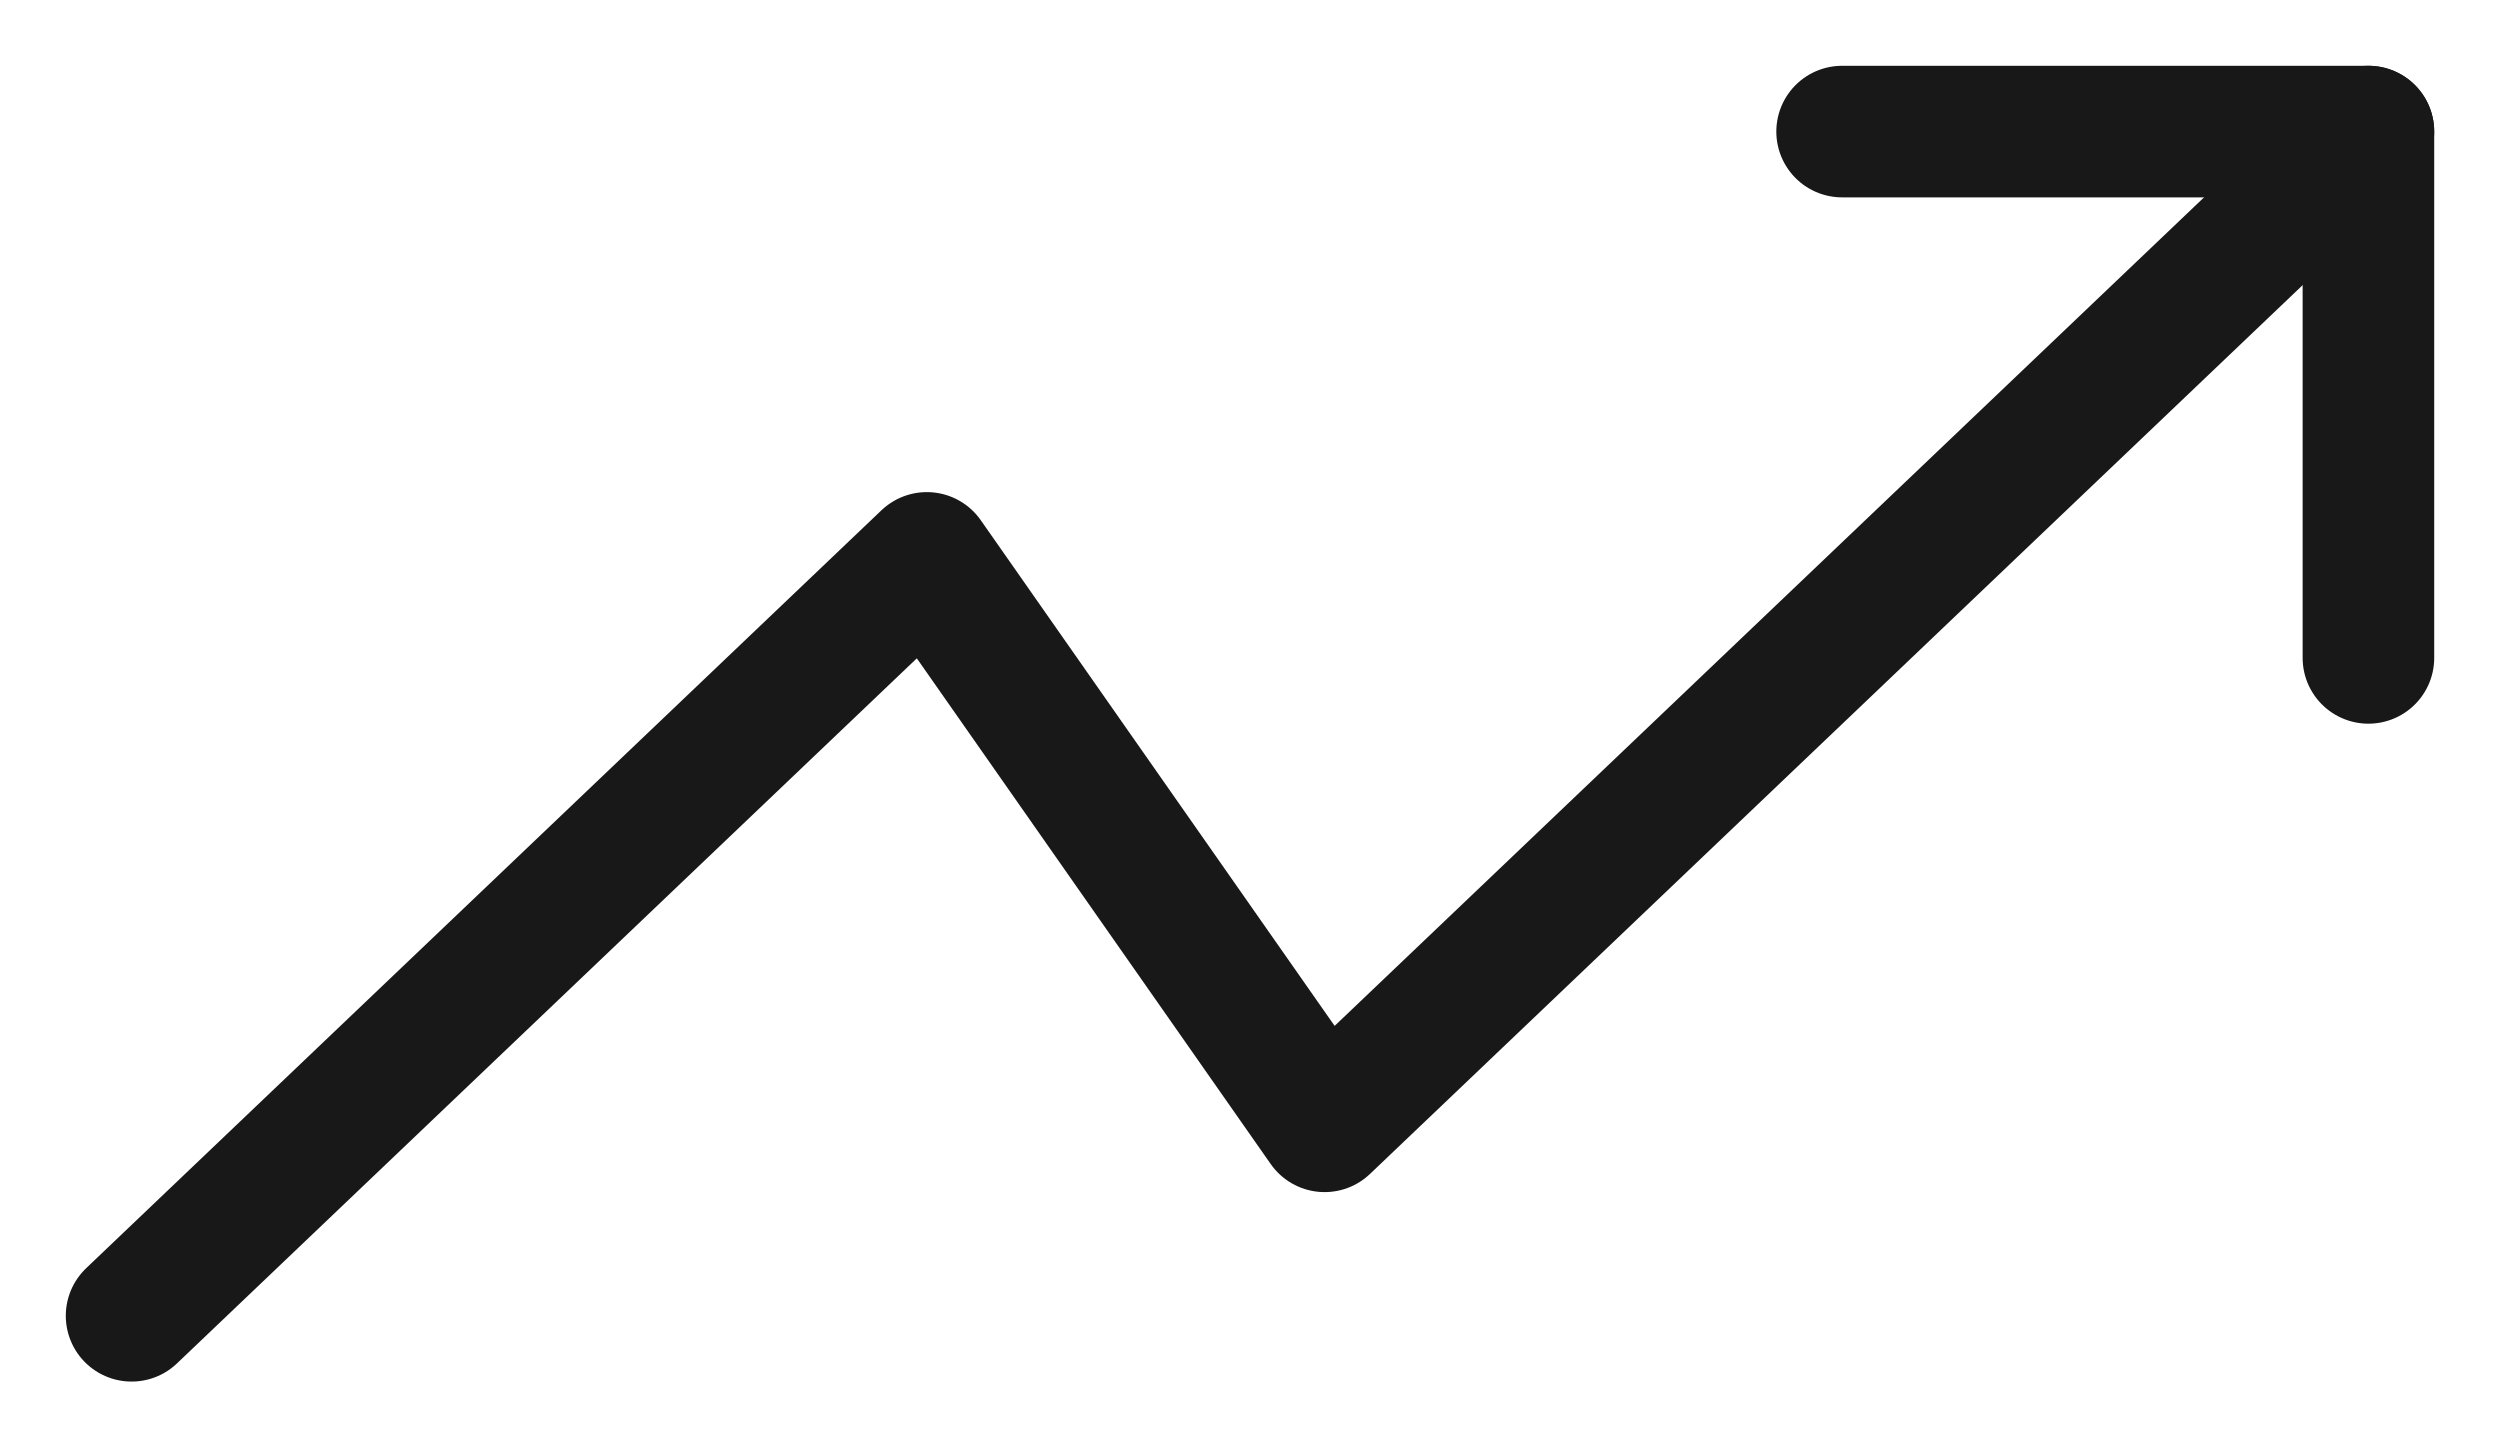 <svg width="19" height="11" viewBox="0 0 19 11" fill="none" xmlns="http://www.w3.org/2000/svg">
<path d="M18 1L10.067 8.56L7.044 4.24L1 10" stroke="#181818" stroke-linecap="round" stroke-linejoin="round"/>
<path d="M14 1H18V5" stroke="#181818" stroke-linecap="round" stroke-linejoin="round"/>
</svg>
